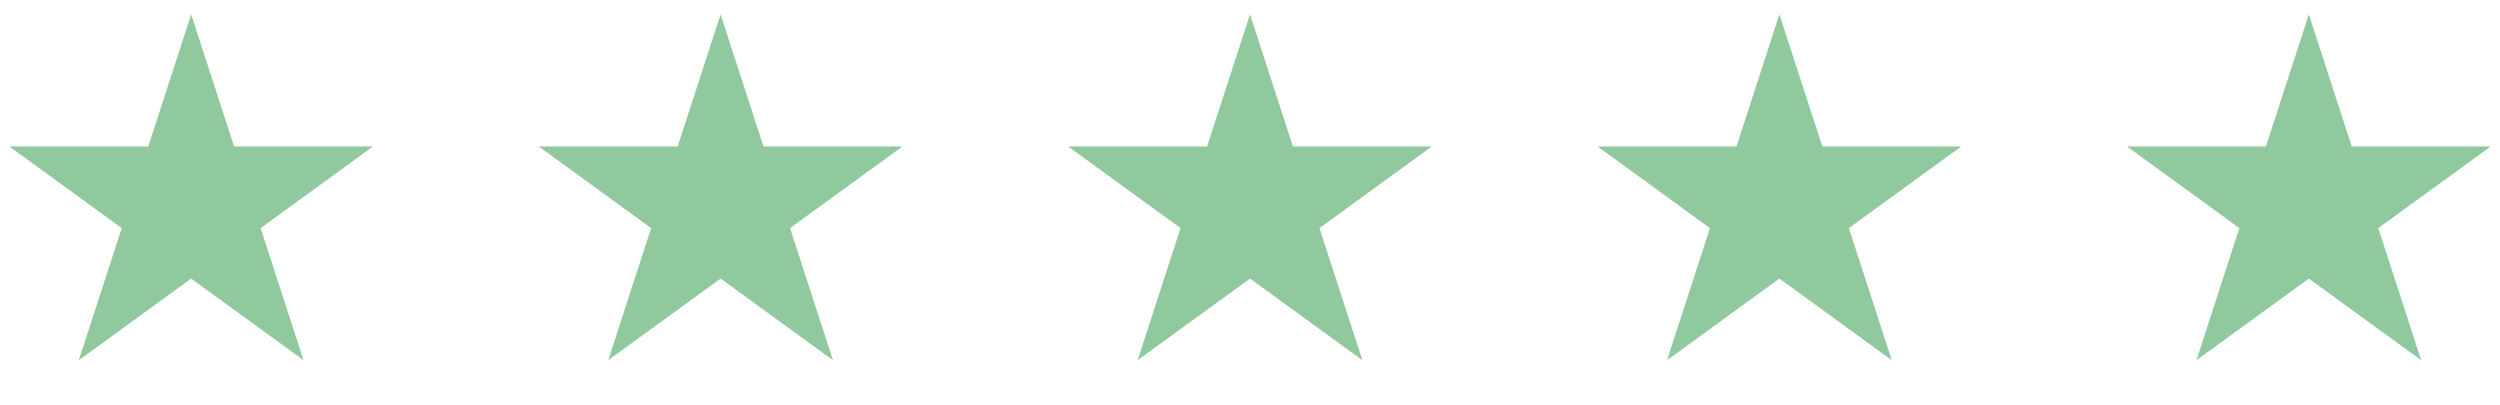 <svg width="105" height="17" viewBox="0 0 105 17" fill="none" xmlns="http://www.w3.org/2000/svg">
<g id="Group 1">
<path id="Star 1" d="M8.029 0.604L9.832 6.152H15.666L10.946 9.581L12.749 15.129L8.029 11.7L3.31 15.129L5.113 9.581L0.393 6.152H6.227L8.029 0.604Z" fill="#90C99D"/>
<path id="Star 2" d="M30.265 0.604L32.067 6.152H37.901L33.182 9.581L34.984 15.129L30.265 11.7L25.545 15.129L27.348 9.581L22.628 6.152H28.462L30.265 0.604Z" fill="#90C99D"/>
<path id="Star 3" d="M52.5 0.604L54.303 6.152H60.136L55.417 9.581L57.22 15.129L52.5 11.7L47.78 15.129L49.583 9.581L44.864 6.152H50.697L52.5 0.604Z" fill="#90C99D"/>
<path id="Star 4" d="M74.735 0.604L76.538 6.152H82.372L77.652 9.581L79.455 15.129L74.735 11.7L70.016 15.129L71.818 9.581L67.099 6.152H72.933L74.735 0.604Z" fill="#90C99D"/>
<path id="Star 5" d="M96.971 0.604L98.773 6.152H104.607L99.887 9.581L101.69 15.129L96.971 11.7L92.251 15.129L94.054 9.581L89.334 6.152H95.168L96.971 0.604Z" fill="#90C99D"/>
</g>
</svg>
